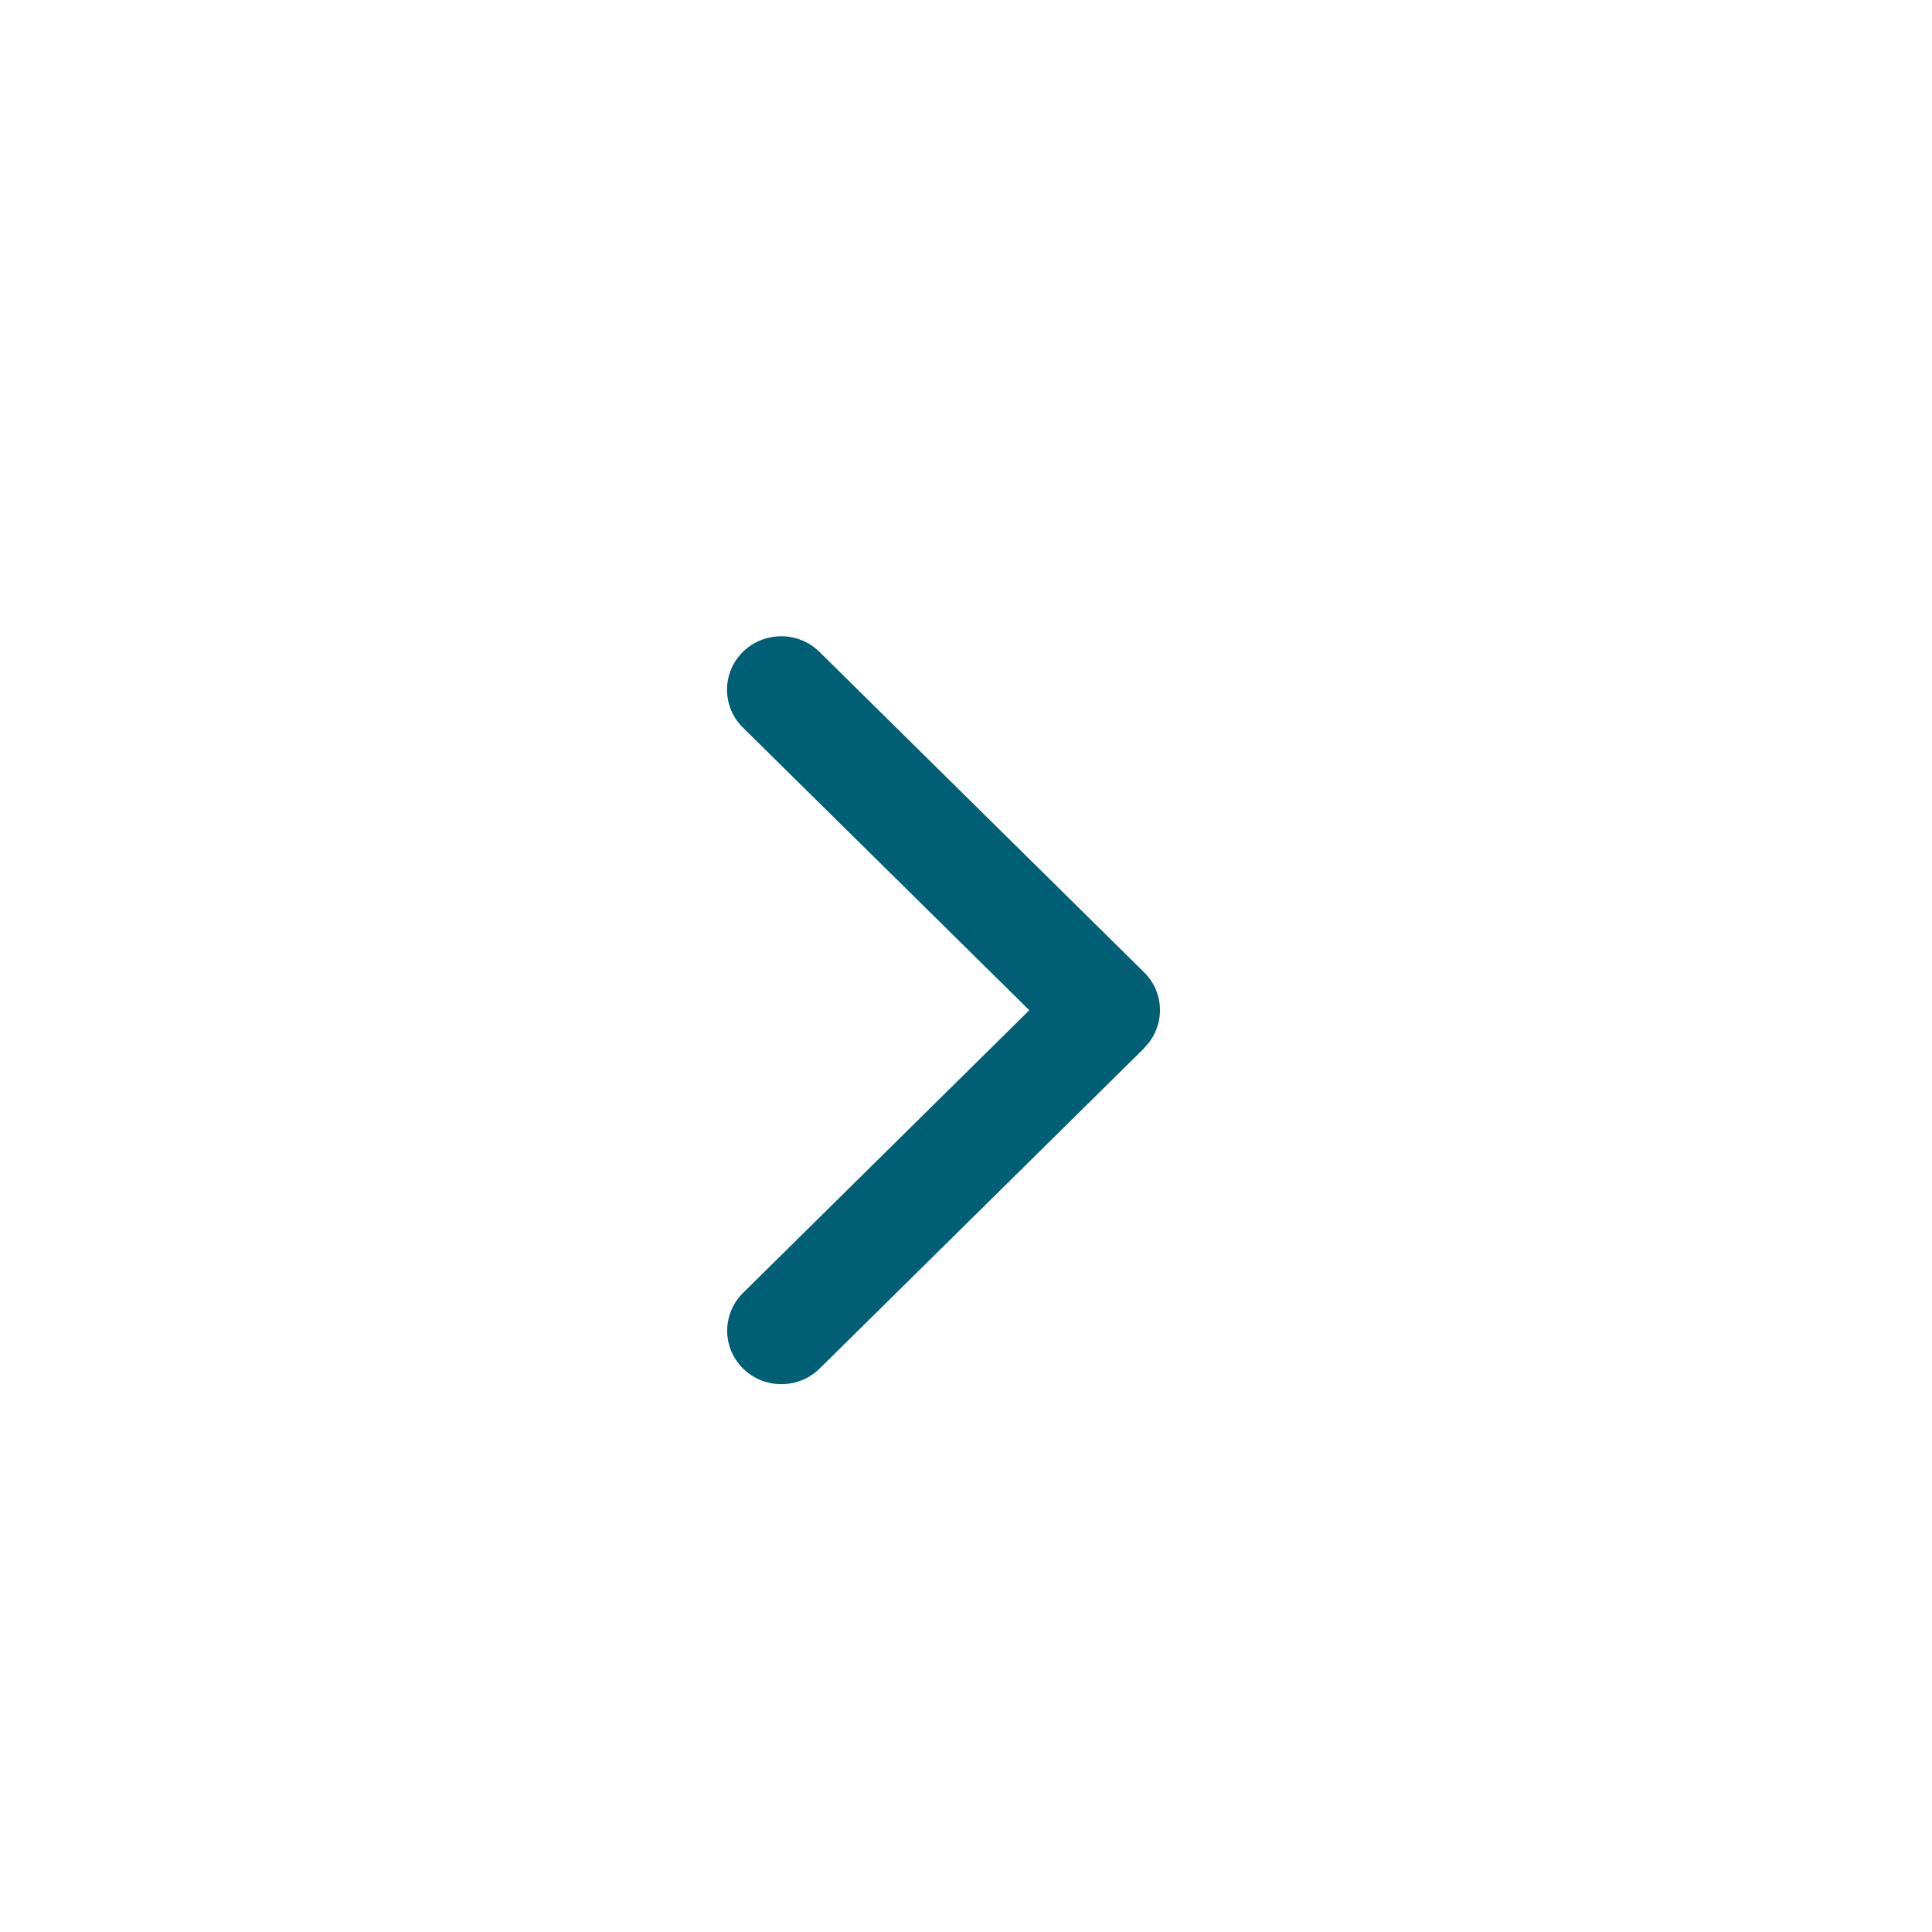 <svg width="35" height="35" viewBox="0 0 35 35" fill="none" xmlns="http://www.w3.org/2000/svg">
<path d="M20.727 18.984C21.11 18.607 21.11 17.993 20.727 17.615L14.846 11.81C14.463 11.432 13.841 11.432 13.458 11.81C13.075 12.188 13.075 12.802 13.458 13.18L18.647 18.301L13.461 23.422C13.078 23.8 13.078 24.414 13.461 24.792C13.844 25.17 14.466 25.17 14.849 24.792L20.73 18.987L20.727 18.984Z" fill="#005E75"/>
</svg>
